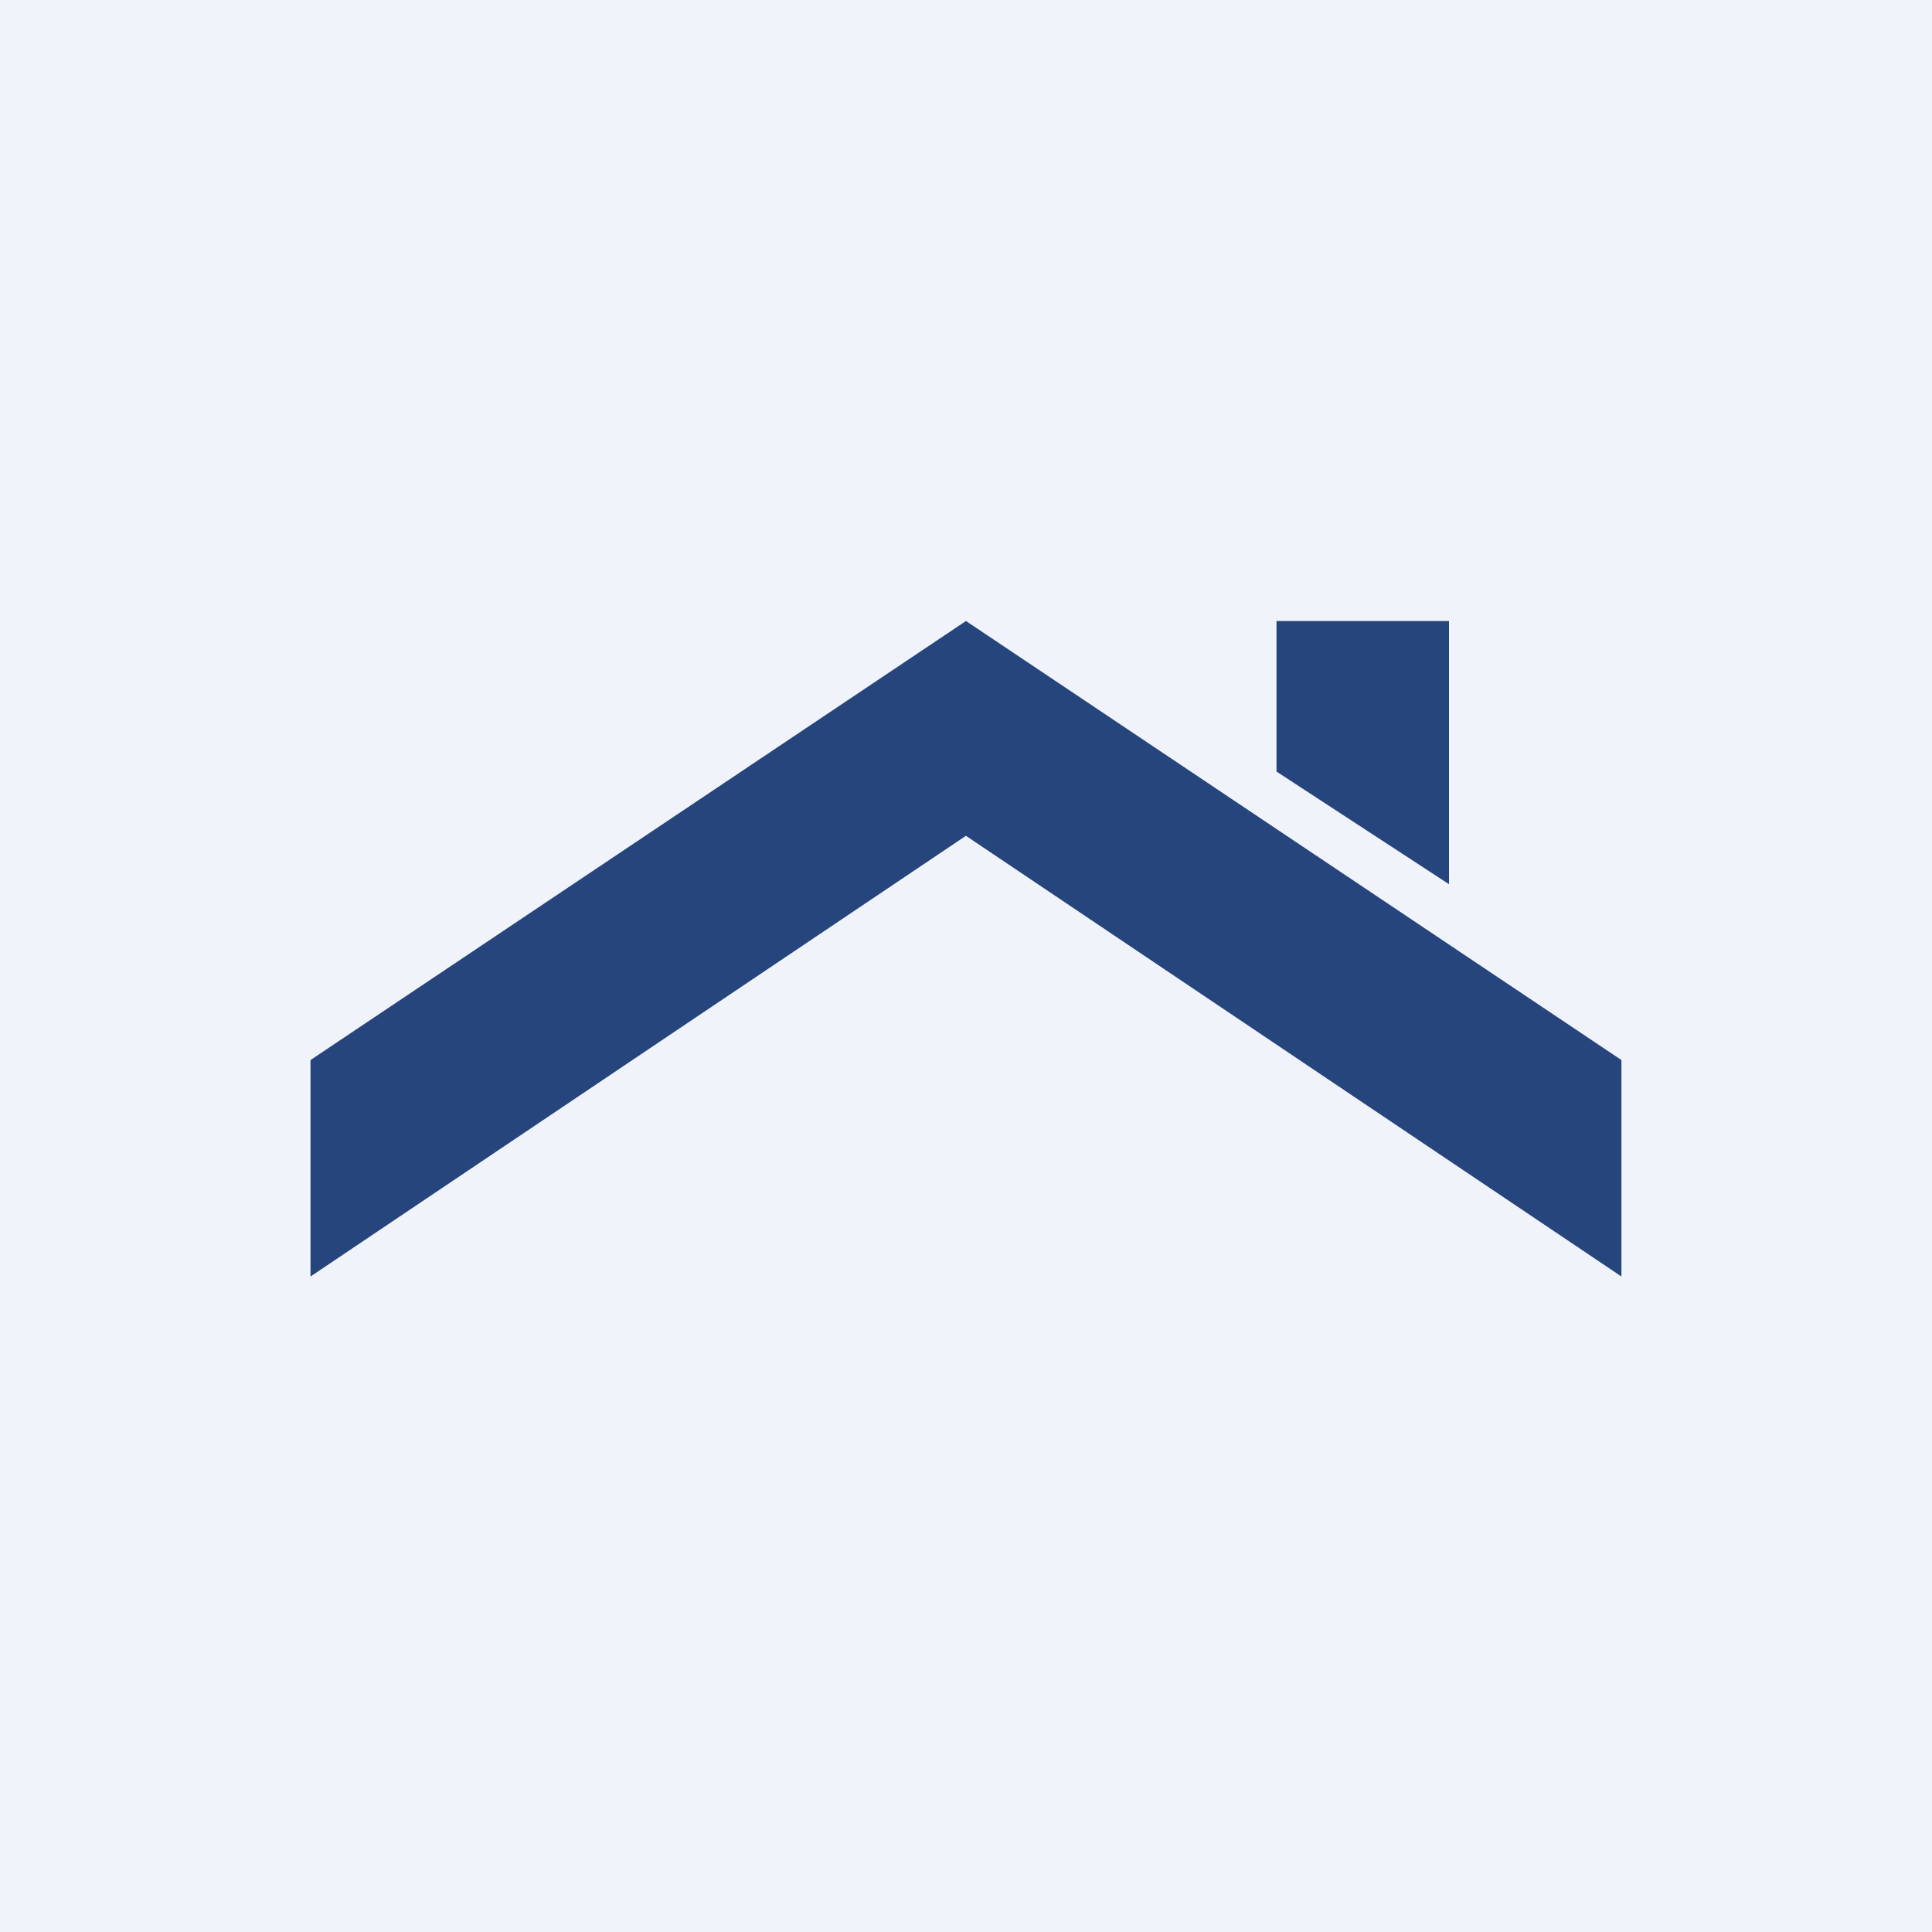 <svg width="56" height="56" fill="none" xmlns="http://www.w3.org/2000/svg"><path fill="#F0F3FA" d="M0 0h56v56H0z"/><path fill-rule="evenodd" clip-rule="evenodd" d="M46.998 30.726V37l-19-12.774L9 37v-6.274L27.999 18l18.999 12.726ZM42 18v7.629l-5-3.265V18h5Z" fill="#26457C"/></svg>